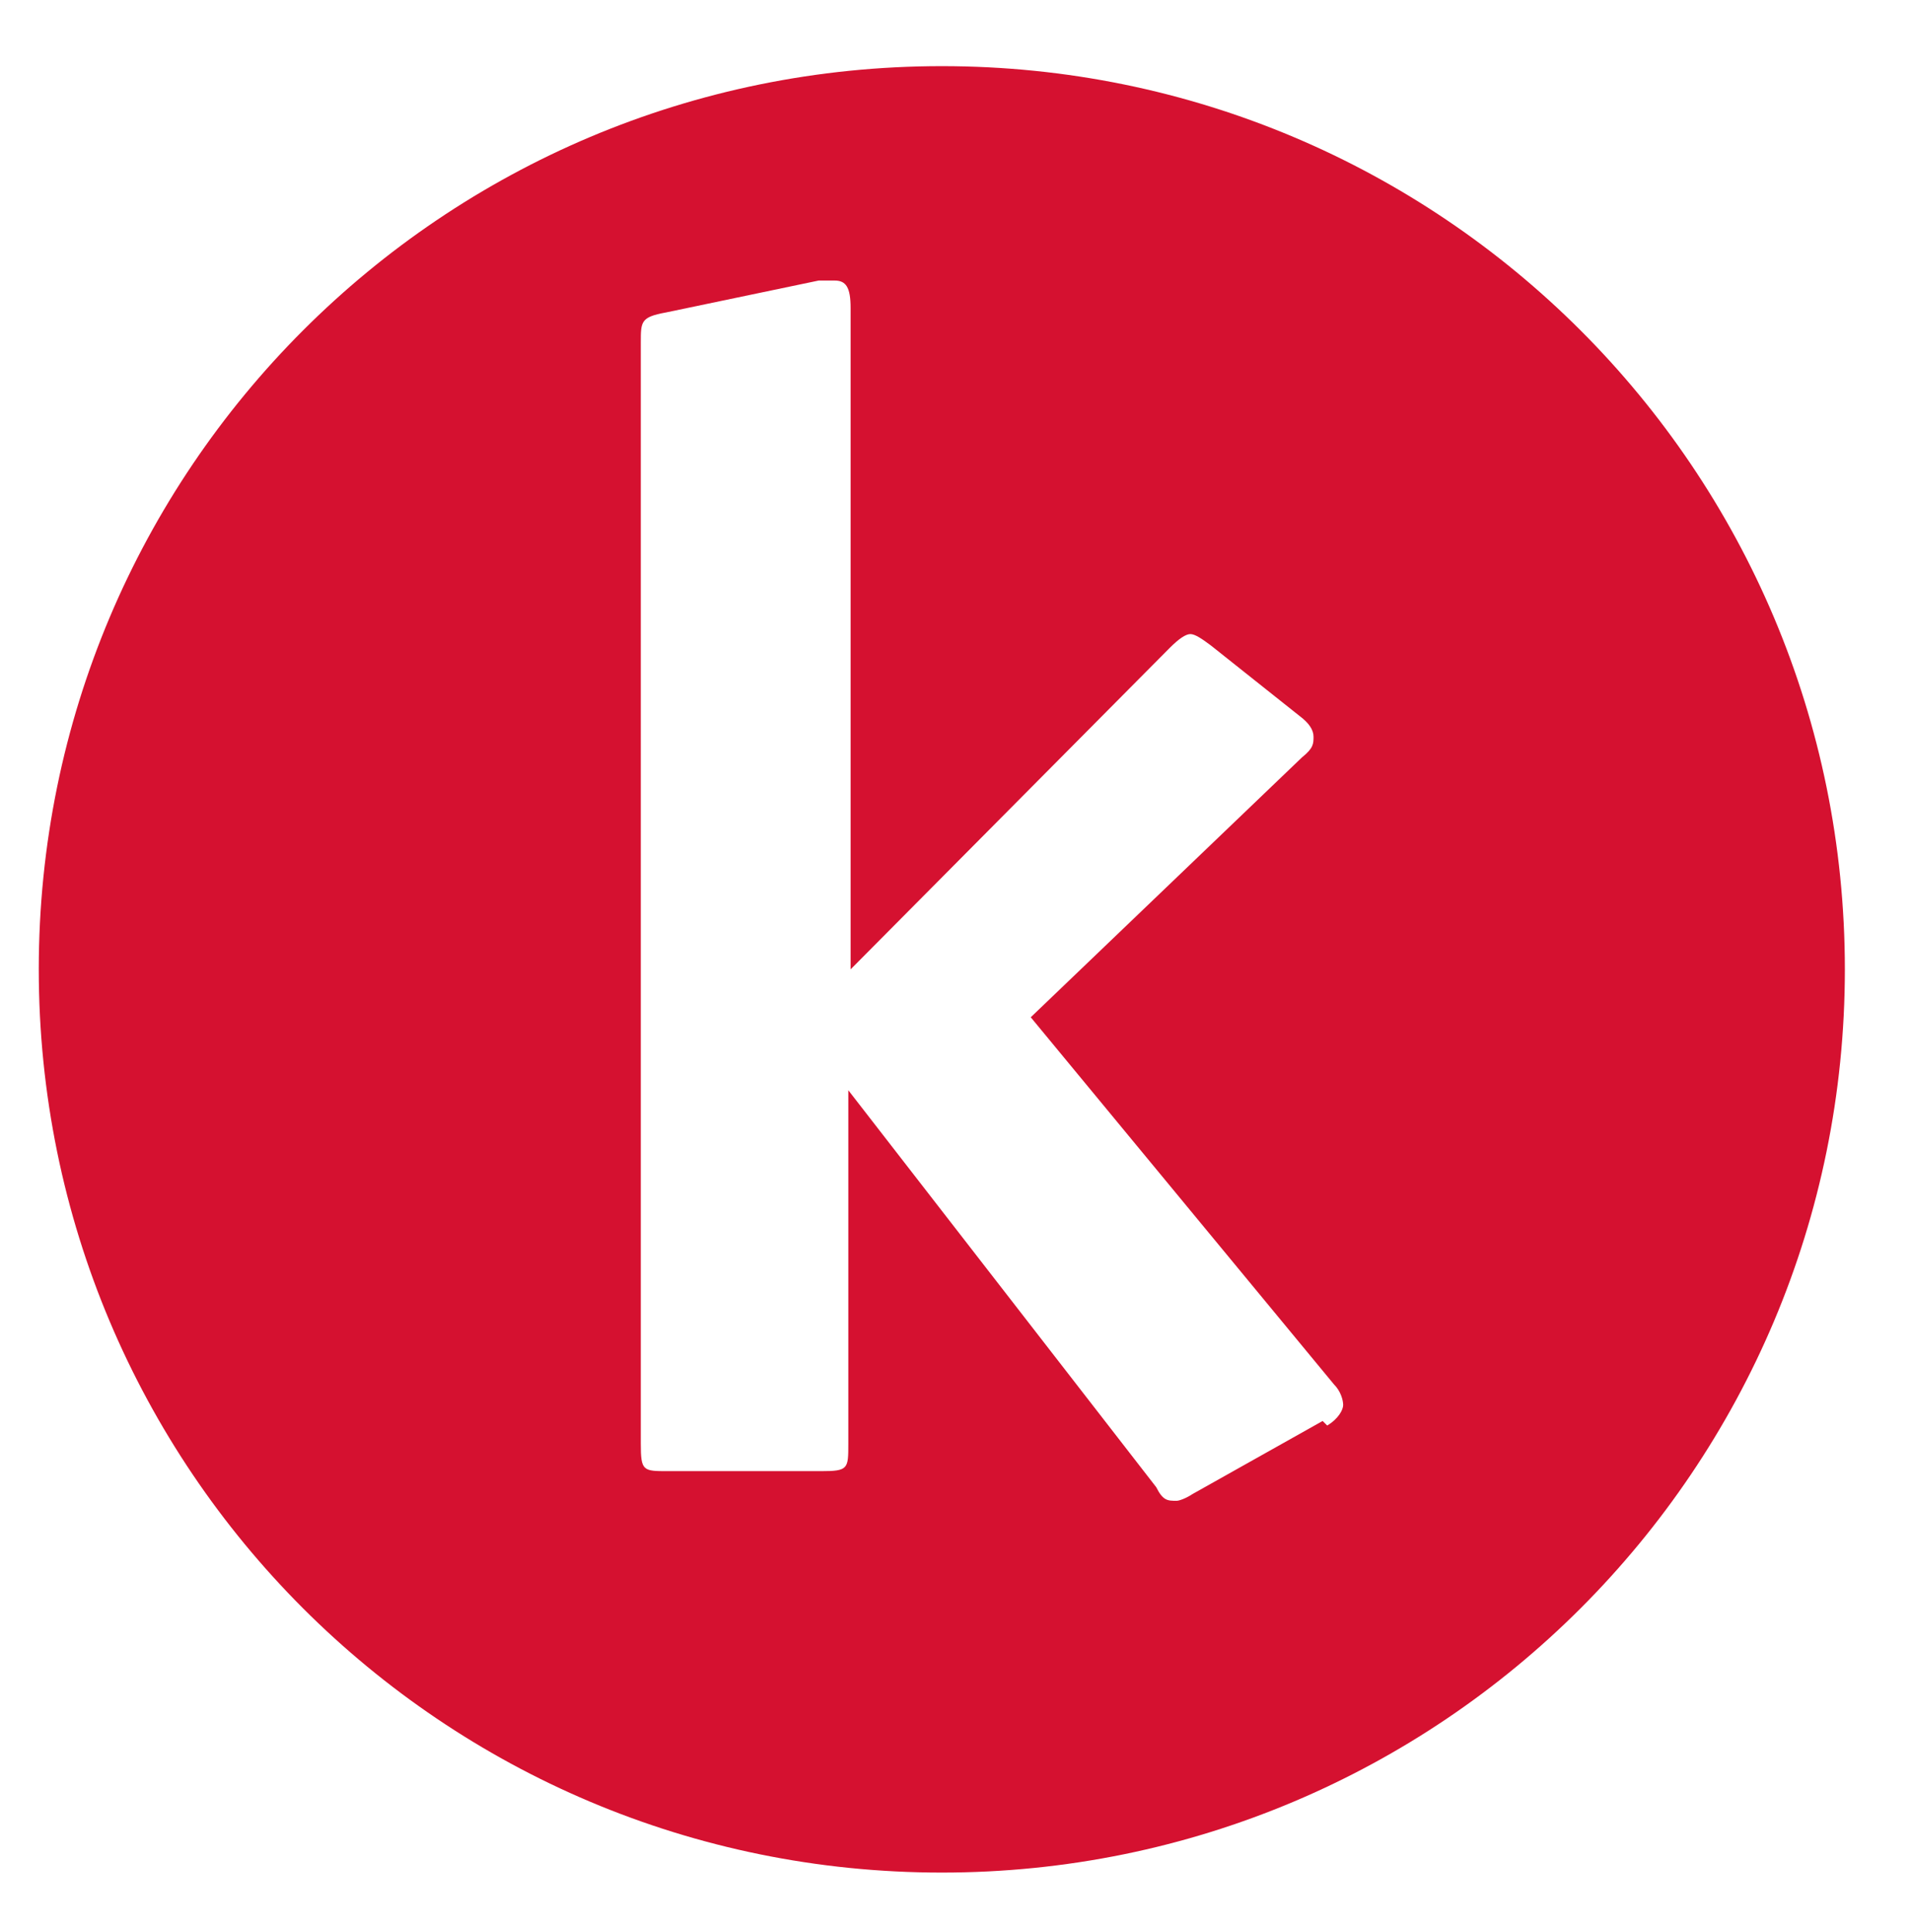 <svg xmlns="http://www.w3.org/2000/svg" version="1.1" xmlns:xlink="http://www.w3.org/1999/xlink" xmlns:svgjs="http://svgjs.dev/svgjs" width="83.8" height="84.7"><svg id="SvgjsSvg1001" xmlns="http://www.w3.org/2000/svg" version="1.1" viewBox="0 0 83.8 84.7">
  <!-- Generator: Adobe Illustrator 29.2.0, SVG Export Plug-In . SVG Version: 2.1.0 Build 108)  -->
  <defs>
    <style>
      .st0 {
        fill: #d51130;
      }
    </style>
  </defs>
  <path class="st0" d="M41.3,2.9C19.4,2.9,1.7,20.6,1.7,42.5s17.7,39.6,39.6,39.6,39.6-17.7,39.6-39.6S63.2,2.9,41.3,2.9ZM58,62.3l-5.7,3.2c-.3.2-.6.3-.7.3-.4,0-.6,0-.9-.6l-13.5-17.4v15.5c0,1.1,0,1.2-1.2,1.2h-6.7c-1.1,0-1.2,0-1.2-1.2V15c0-.9,0-1.1,1.1-1.3l6.7-1.4h.7c.5,0,.7.3.7,1.2v29l14-14.1c.4-.4.7-.6.9-.6s.5.2.9.5l3.9,3.1c.4.3.6.6.6.9s0,.5-.5.9l-11.9,11.4,13.3,16.1c.3.3.4.7.4.9s-.2.6-.7.9l-.2-.2Z"></path>
</svg><style>@media (prefers-color-scheme: light) { :root { filter: none; } }
@media (prefers-color-scheme: dark) { :root { filter: none; } }
</style></svg>